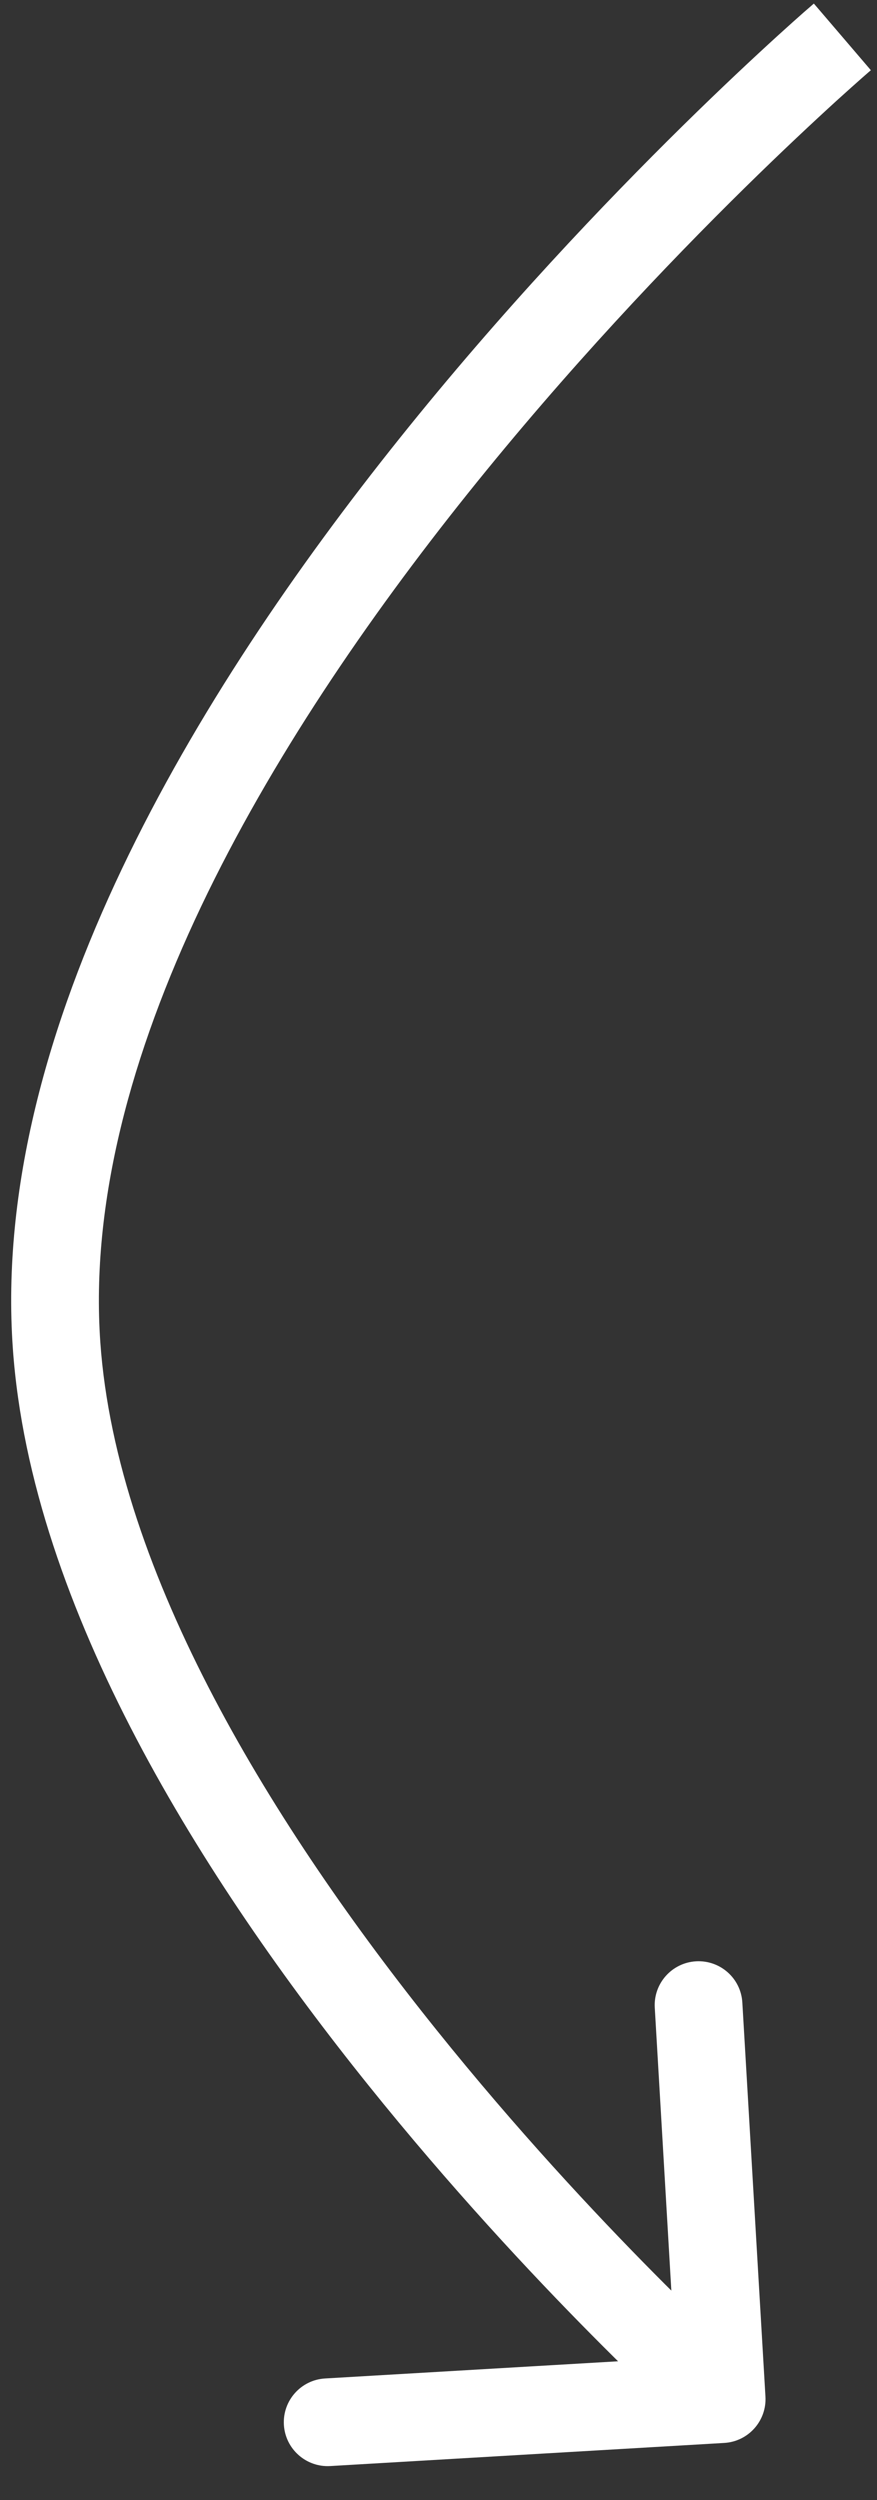 <?xml version="1.0" encoding="UTF-8"?> <svg xmlns="http://www.w3.org/2000/svg" width="20" height="57" viewBox="0 0 20 57" fill="none"><rect x="0" y="0" width="20" height="57" fill="#333333" stroke="none"/><path d="M1.29 30.677L2.288 30.607L1.29 30.677ZM17.456 54.642C17.488 55.194 17.067 55.667 16.516 55.699L7.531 56.226C6.98 56.258 6.507 55.837 6.474 55.286C6.442 54.734 6.863 54.261 7.414 54.229L15.4 53.761L14.932 45.775C14.9 45.224 15.321 44.75 15.872 44.718C16.424 44.686 16.897 45.106 16.929 45.658L17.456 54.642ZM19.21 0.841C19.86 1.601 19.86 1.601 19.86 1.601C19.86 1.601 19.86 1.601 19.86 1.602C19.859 1.602 19.859 1.602 19.858 1.603C19.856 1.605 19.853 1.607 19.849 1.611C19.841 1.618 19.828 1.629 19.811 1.643C19.777 1.673 19.726 1.717 19.659 1.776C19.525 1.895 19.326 2.071 19.073 2.301C18.568 2.762 17.843 3.437 16.976 4.29C15.24 5.998 12.939 8.414 10.67 11.249C8.399 14.086 6.178 17.322 4.587 20.667C2.994 24.02 2.064 27.418 2.288 30.607L1.29 30.677L0.293 30.747C0.036 27.089 1.105 23.334 2.781 19.809C4.46 16.276 6.78 12.908 9.109 9.999C11.44 7.086 13.799 4.611 15.573 2.865C16.461 1.991 17.205 1.298 17.727 0.822C17.989 0.584 18.195 0.4 18.337 0.275C18.408 0.213 18.463 0.165 18.501 0.133C18.519 0.116 18.534 0.104 18.544 0.095C18.549 0.091 18.553 0.088 18.555 0.085C18.557 0.084 18.558 0.083 18.559 0.082C18.559 0.082 18.559 0.082 18.56 0.082C18.56 0.081 18.56 0.081 19.21 0.841ZM1.29 30.677L2.288 30.607C2.659 35.897 6.271 41.694 9.95 46.277C11.769 48.544 13.566 50.467 14.909 51.824C15.58 52.502 16.136 53.037 16.523 53.401C16.717 53.584 16.868 53.723 16.97 53.816C17.021 53.863 17.06 53.898 17.085 53.921C17.098 53.932 17.108 53.941 17.114 53.947C17.117 53.949 17.119 53.951 17.12 53.952C17.121 53.953 17.122 53.953 17.122 53.954C17.122 53.954 17.122 53.954 17.122 53.954C17.122 53.954 17.122 53.954 16.457 54.701C15.793 55.448 15.793 55.448 15.792 55.448C15.792 55.448 15.792 55.447 15.791 55.447C15.791 55.447 15.79 55.446 15.789 55.445C15.787 55.443 15.784 55.44 15.78 55.437C15.772 55.43 15.761 55.42 15.746 55.407C15.718 55.381 15.675 55.343 15.621 55.293C15.512 55.193 15.354 55.047 15.152 54.858C14.75 54.479 14.177 53.927 13.488 53.231C12.11 51.839 10.264 49.864 8.39 47.529C4.682 42.91 0.711 36.696 0.293 30.747L1.29 30.677Z" fill="white"></path></svg> 